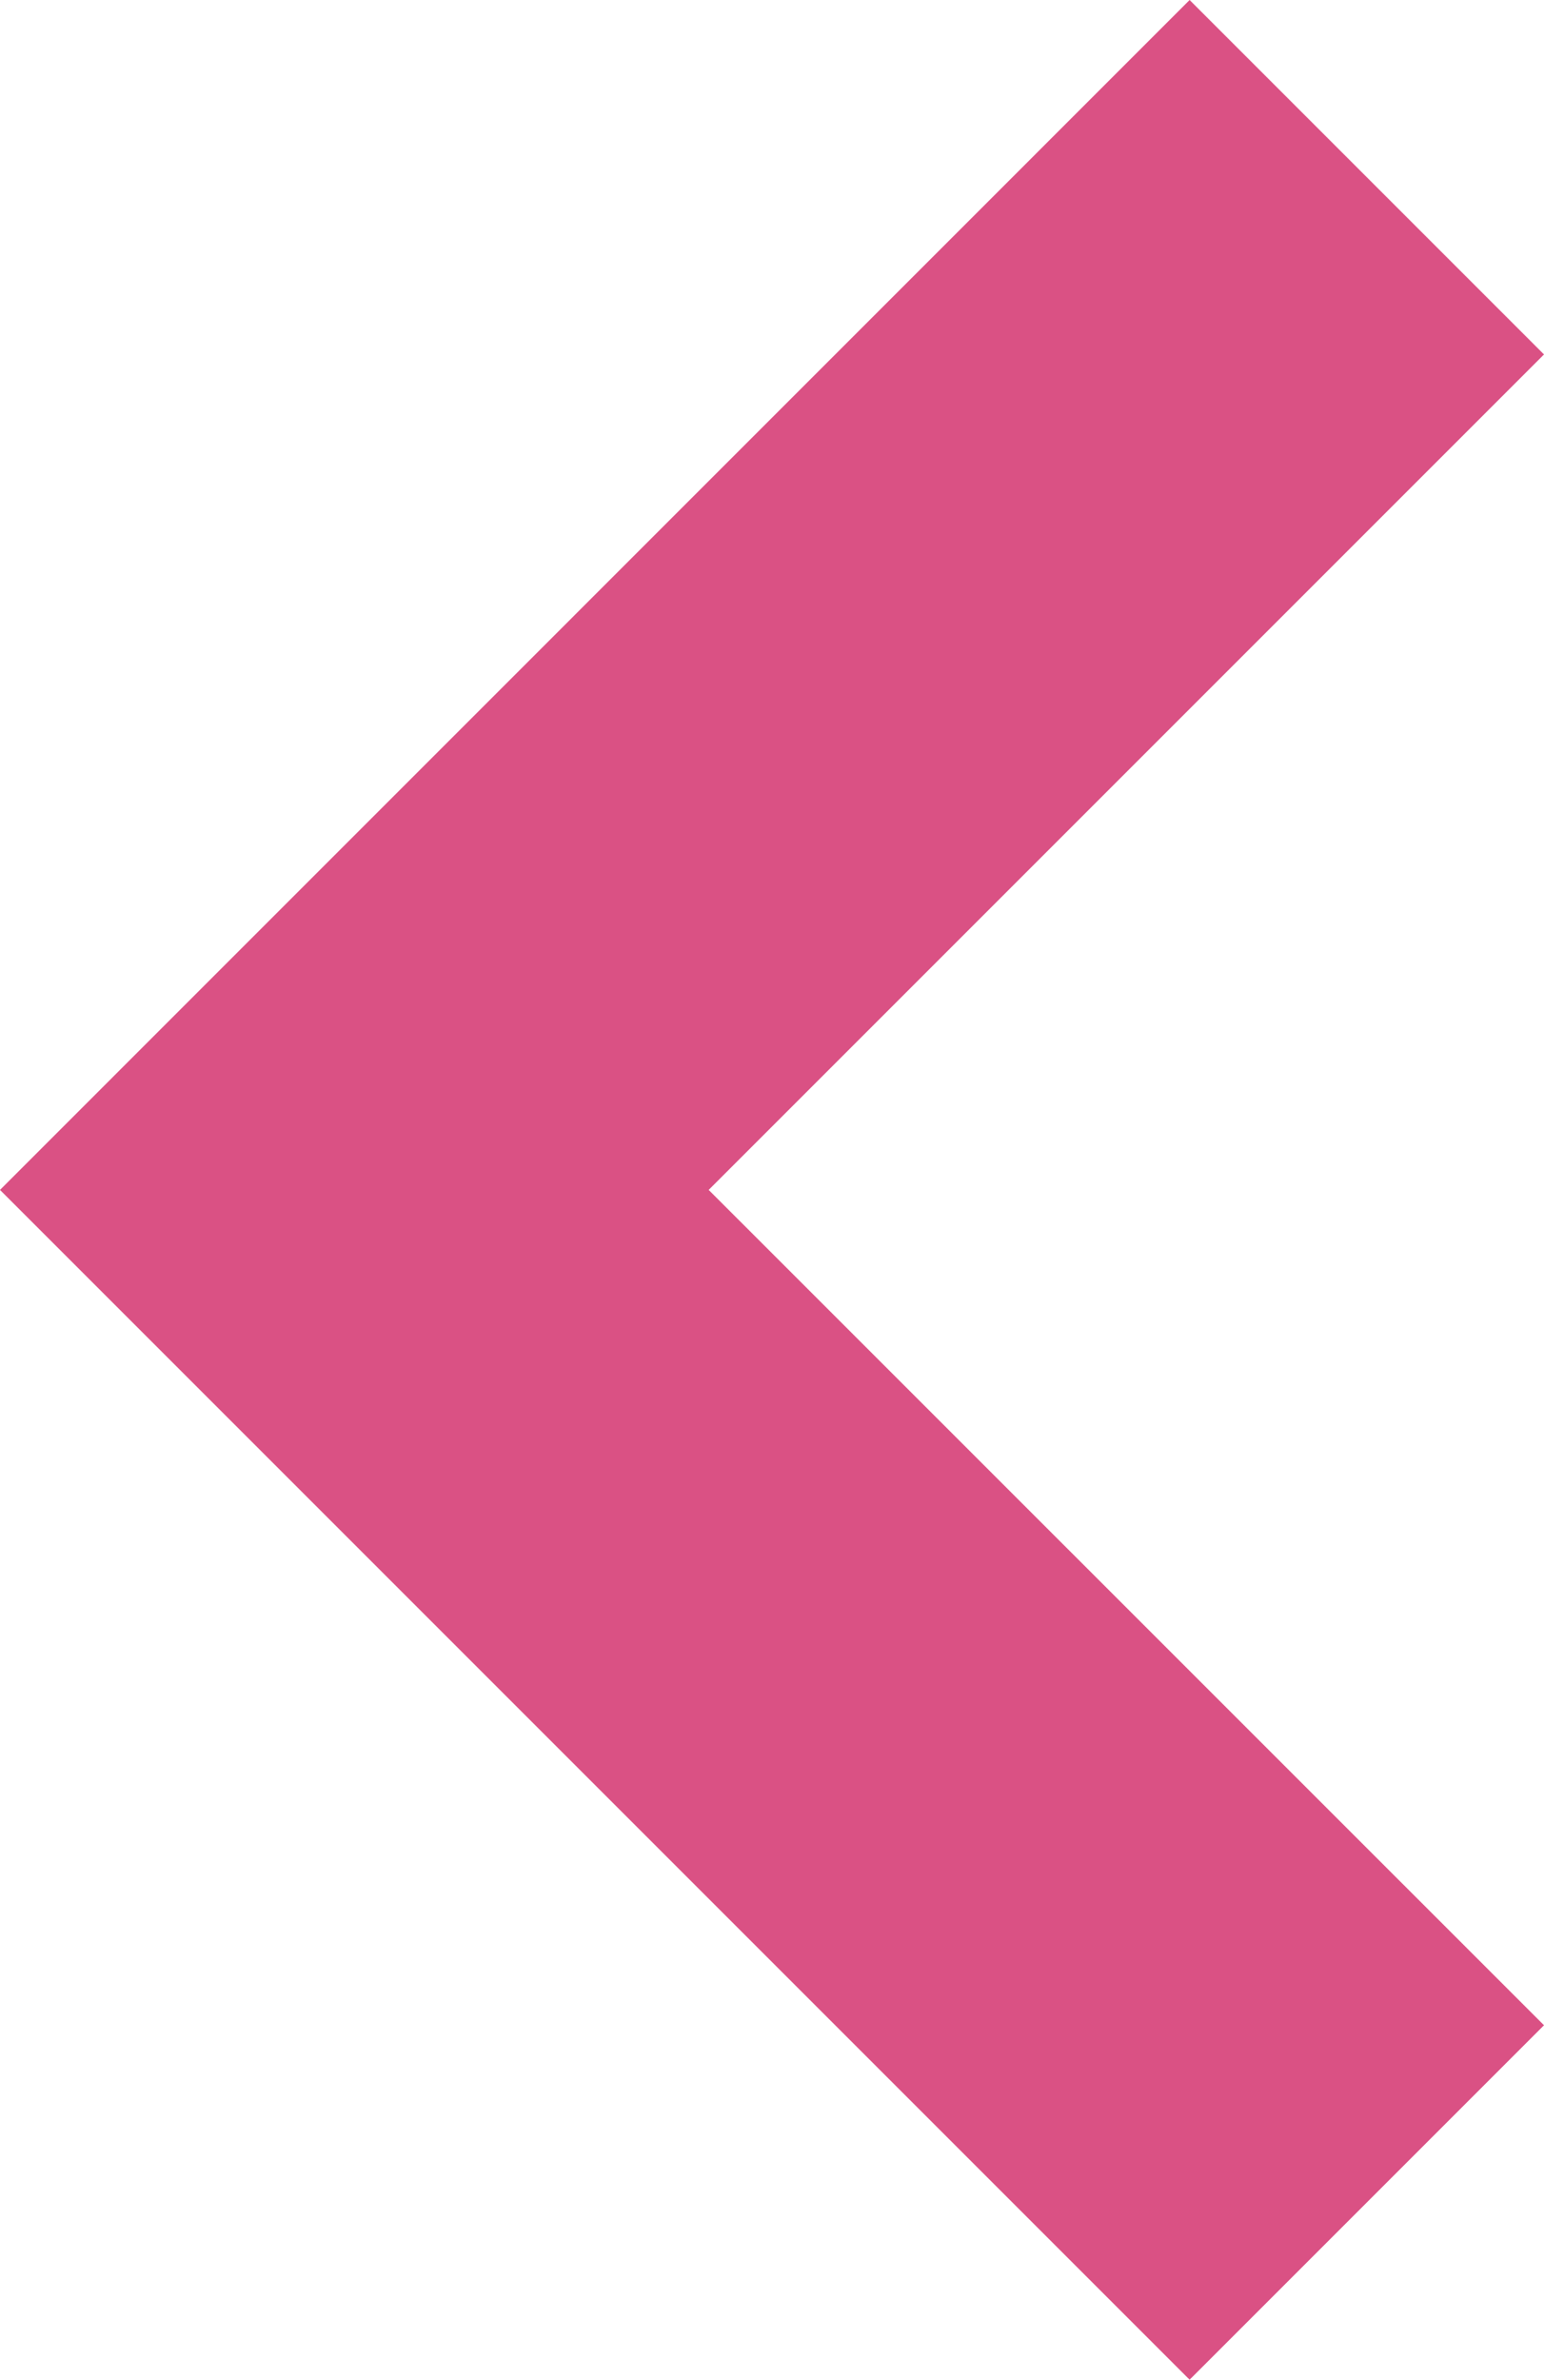 <svg xmlns="http://www.w3.org/2000/svg" viewBox="0 0 14.63 22.545">
  <defs>
    <style>
      .cls-1 {
        fill: #da5184;
      }
    </style>
  </defs>
  <path id="Path_9002" data-name="Path 9002" class="cls-1" d="M13.273,16.63,2,5.358,5.358,2l7.915,7.915L21.187,2l3.358,3.358Z" transform="translate(16.63 -2) rotate(90)"/>
</svg>
